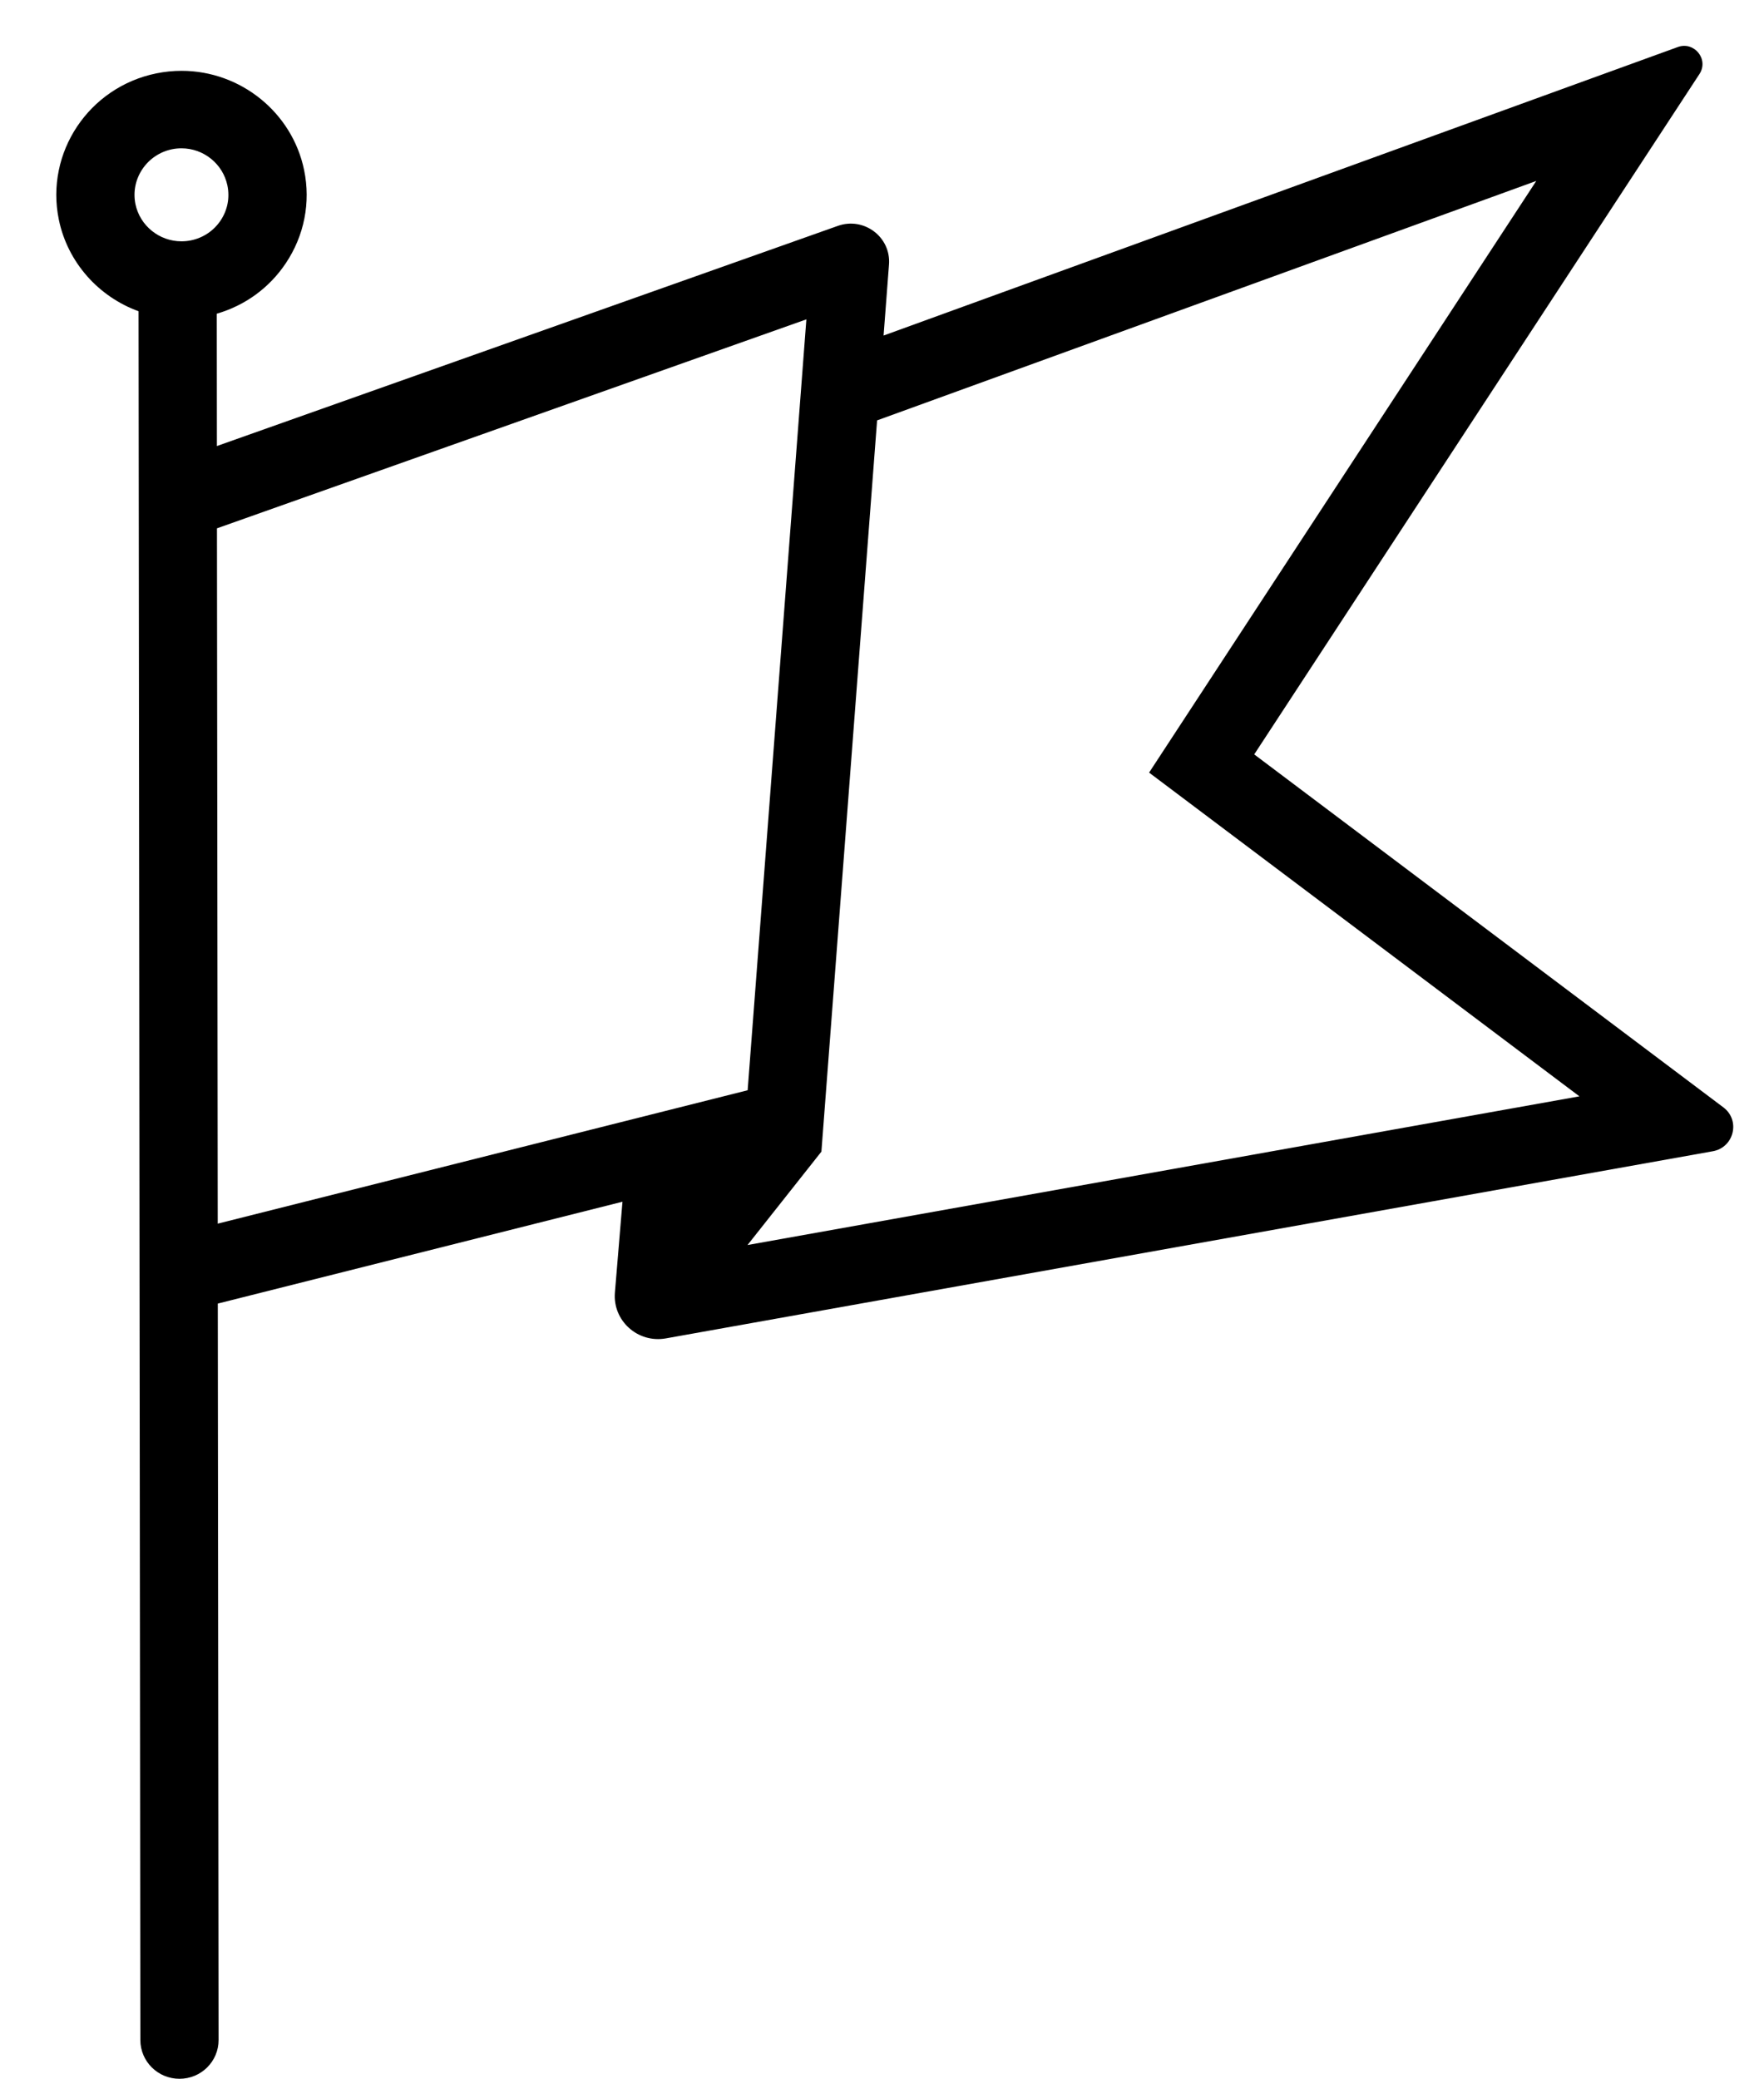 <?xml version="1.0" encoding="utf-8"?>
<!-- Generator: Adobe Illustrator 16.0.0, SVG Export Plug-In . SVG Version: 6.00 Build 0)  -->
<!DOCTYPE svg PUBLIC "-//W3C//DTD SVG 1.1//EN" "http://www.w3.org/Graphics/SVG/1.1/DTD/svg11.dtd">
<svg version="1.1" id="Layer_1" xmlns="http://www.w3.org/2000/svg" xmlns:xlink="http://www.w3.org/1999/xlink" x="0px" y="0px"
	 width="57.369px" height="67.597px" viewBox="0 0 57.369 67.597" enable-background="new 0 0 57.369 67.597" xml:space="preserve">
<path  d="M56.048,36.009L40.79,24.531L55.27,2.407c0.312-0.477-0.168-1.072-0.706-0.877l-25.828,9.381l0.176-2.31
	c0.068-0.892-0.813-1.557-1.663-1.256L7.054,14.504L7.05,10.201c0.921-0.268,1.71-0.84,2.246-1.643
	c0.6-0.898,0.812-1.975,0.594-3.029C9.505,3.66,7.827,2.303,5.905,2.303c-0.274,0-0.548,0.028-0.816,0.082
	c-2.2,0.445-3.623,2.578-3.176,4.756c0.288,1.397,1.297,2.509,2.593,2.98l0.059,56.217c0.001,0.696,0.571,1.26,1.273,1.259l0,0
	c0.703,0,1.272-0.565,1.271-1.261L7.083,42.389l13.161-3.312l-0.246,2.953c-0.076,0.916,0.744,1.654,1.657,1.491l34.048-6.085
	C56.396,37.312,56.609,36.431,56.048,36.009z M28.525,13.67l21.438-7.786L37.371,25.123L51.366,35.65l-27.055,4.835l2.403-3.037
	L28.525,13.67z M5.597,4.853c0.101-0.021,0.204-0.03,0.307-0.03c0.72,0,1.348,0.509,1.492,1.21C7.478,6.429,7.4,6.832,7.175,7.169
	c-0.226,0.338-0.57,0.567-0.969,0.648c-0.102,0.021-0.204,0.03-0.307,0.03c-0.72,0-1.349-0.509-1.494-1.21
	C4.238,5.82,4.773,5.021,5.597,4.853z M7.056,17.18l19.169-6.795l-1.91,25.067L7.081,39.79L7.056,17.18z"/>
</svg>
